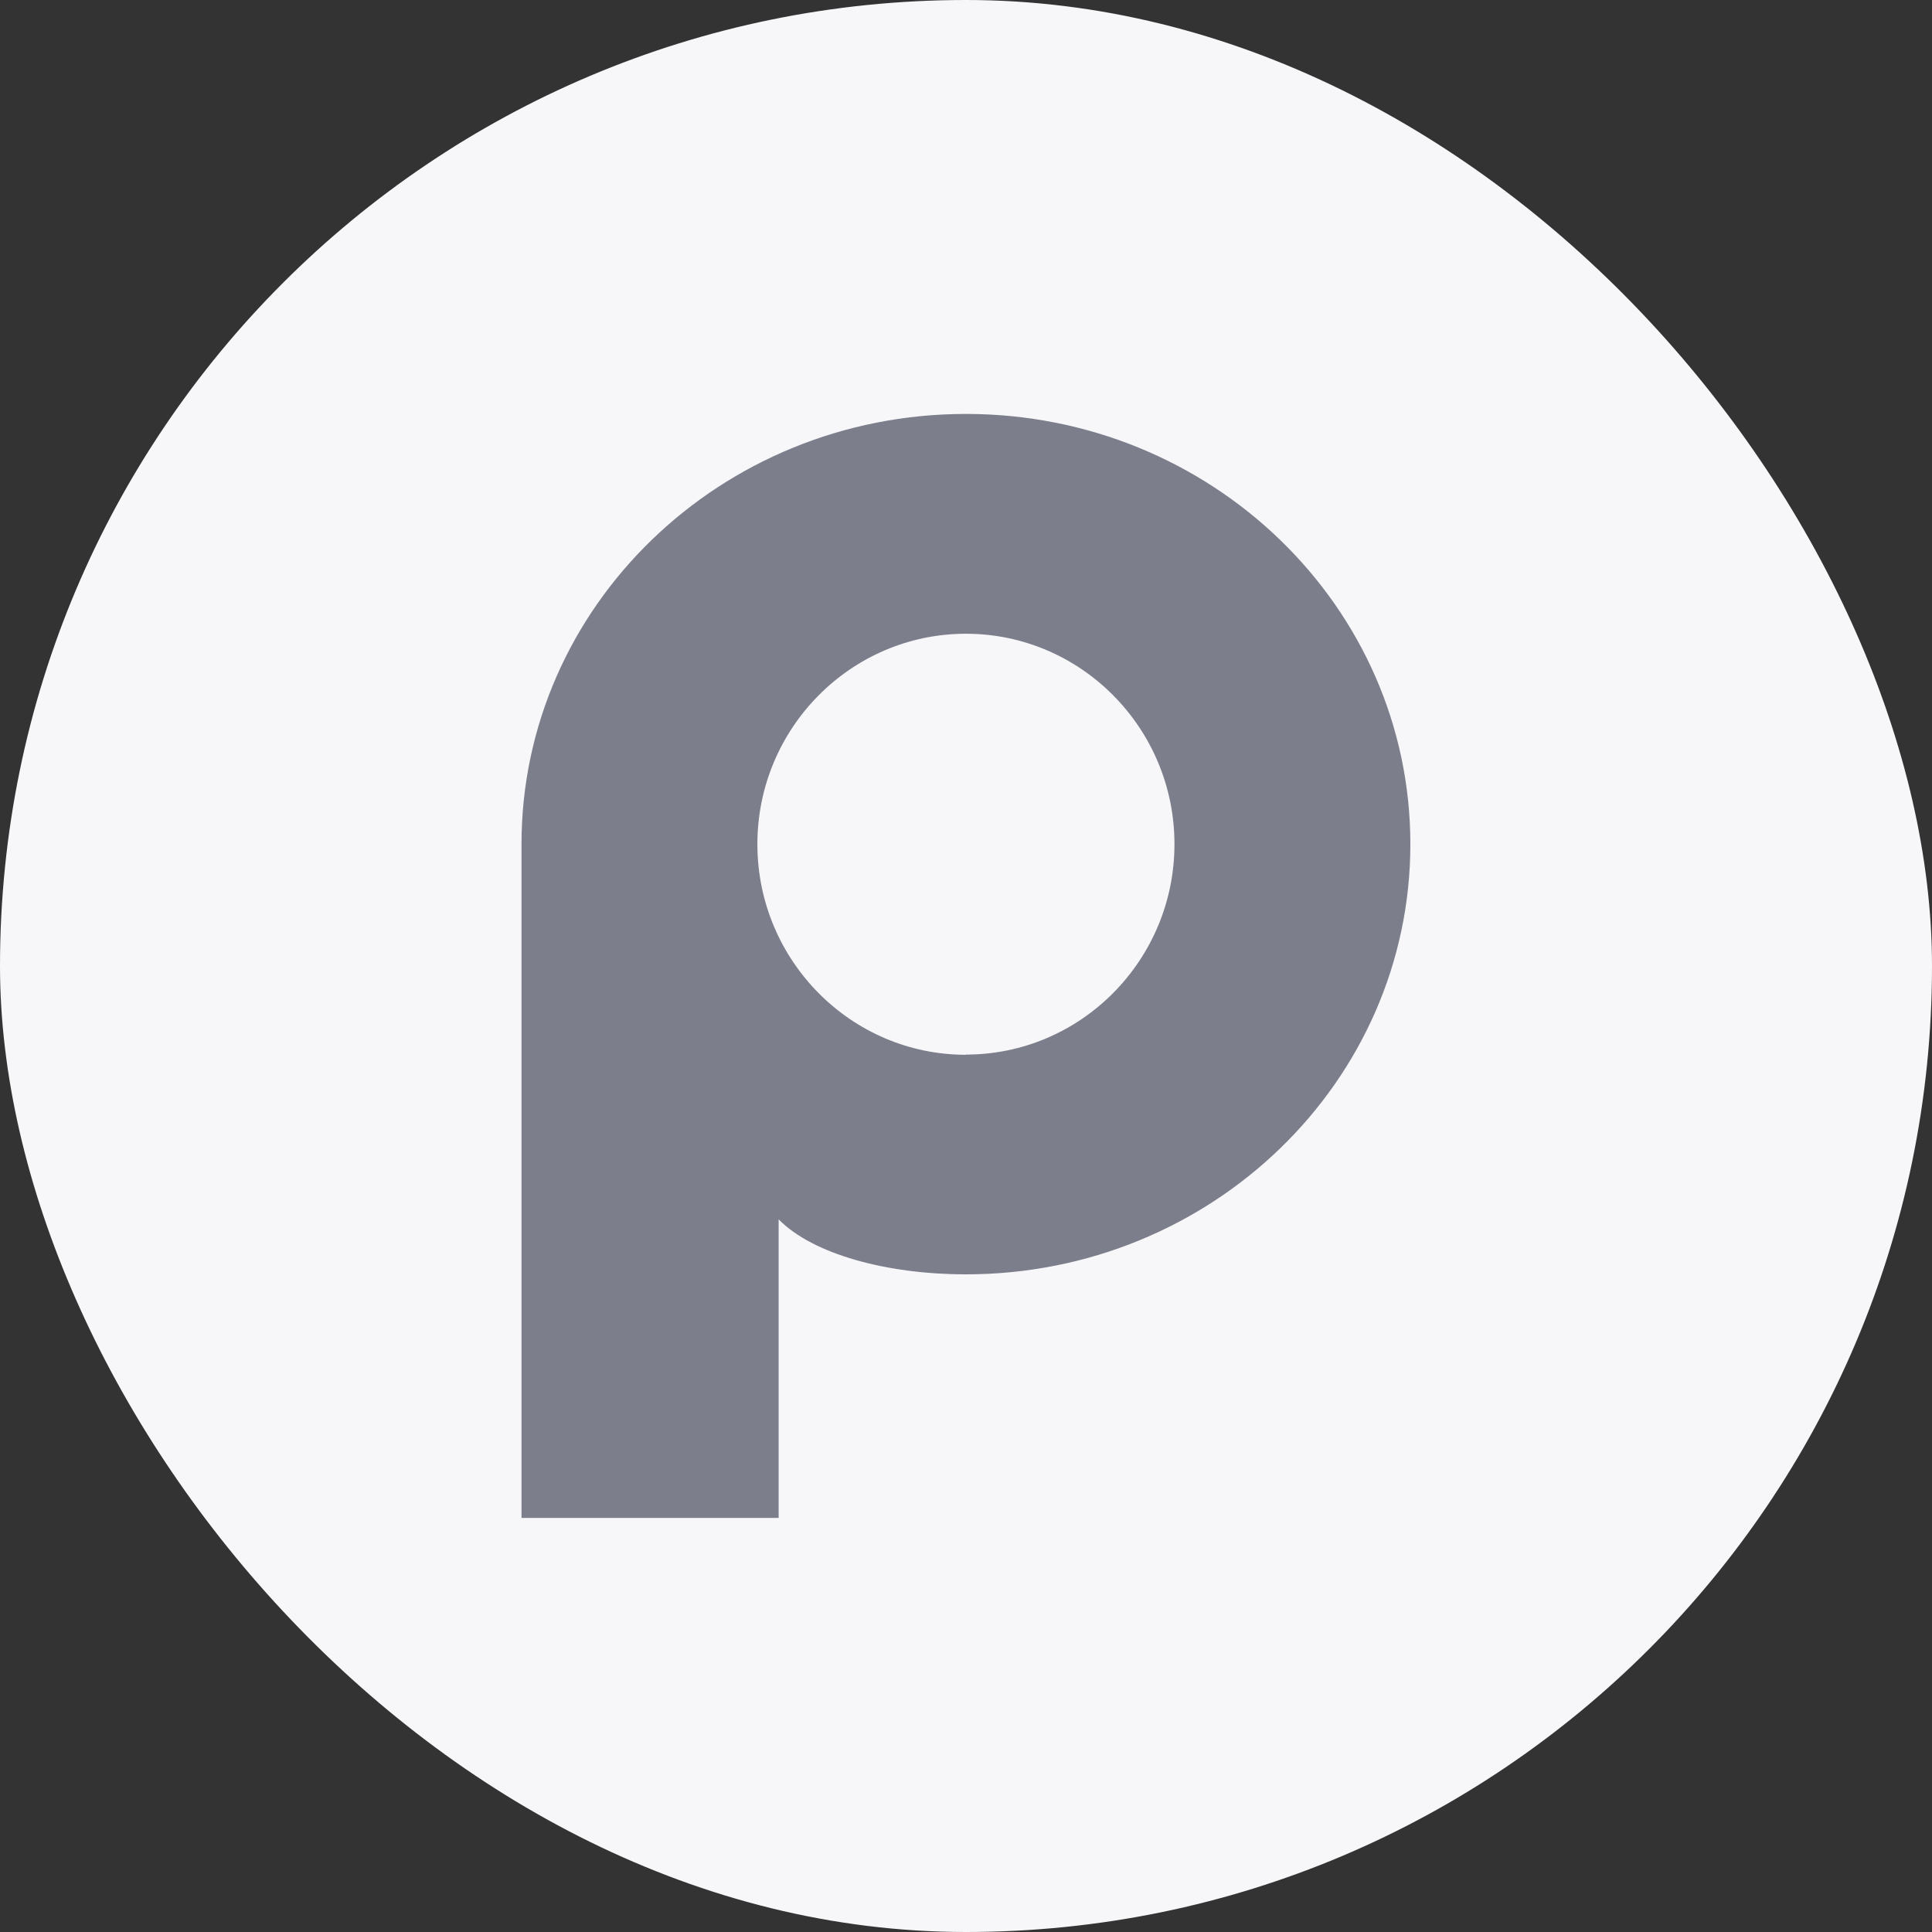 <svg width="40" height="40" viewBox="0 0 40 40" fill="none" xmlns="http://www.w3.org/2000/svg">
<rect x="0" y="0" width="40" height="40" fill="#333333" stroke="none"/>
<rect width="40" height="40" rx="20" fill="#F7F7FA"/>
<path d="M19.998 8.57C14.917 8.57 10.797 12.559 10.797 17.477V31.427H16.121V25.246C16.831 25.968 18.364 26.384 19.998 26.384C25.08 26.384 29.2 22.396 29.2 17.477C29.2 12.559 25.08 8.57 19.998 8.57ZM19.998 21.838C17.627 21.838 15.695 19.897 15.681 17.504V17.477C15.681 15.076 17.618 13.121 19.998 13.121C22.379 13.121 24.316 15.076 24.316 17.477C24.316 19.879 22.379 21.834 19.998 21.834V21.838Z" fill="#7C7F8B"/>
</svg>
